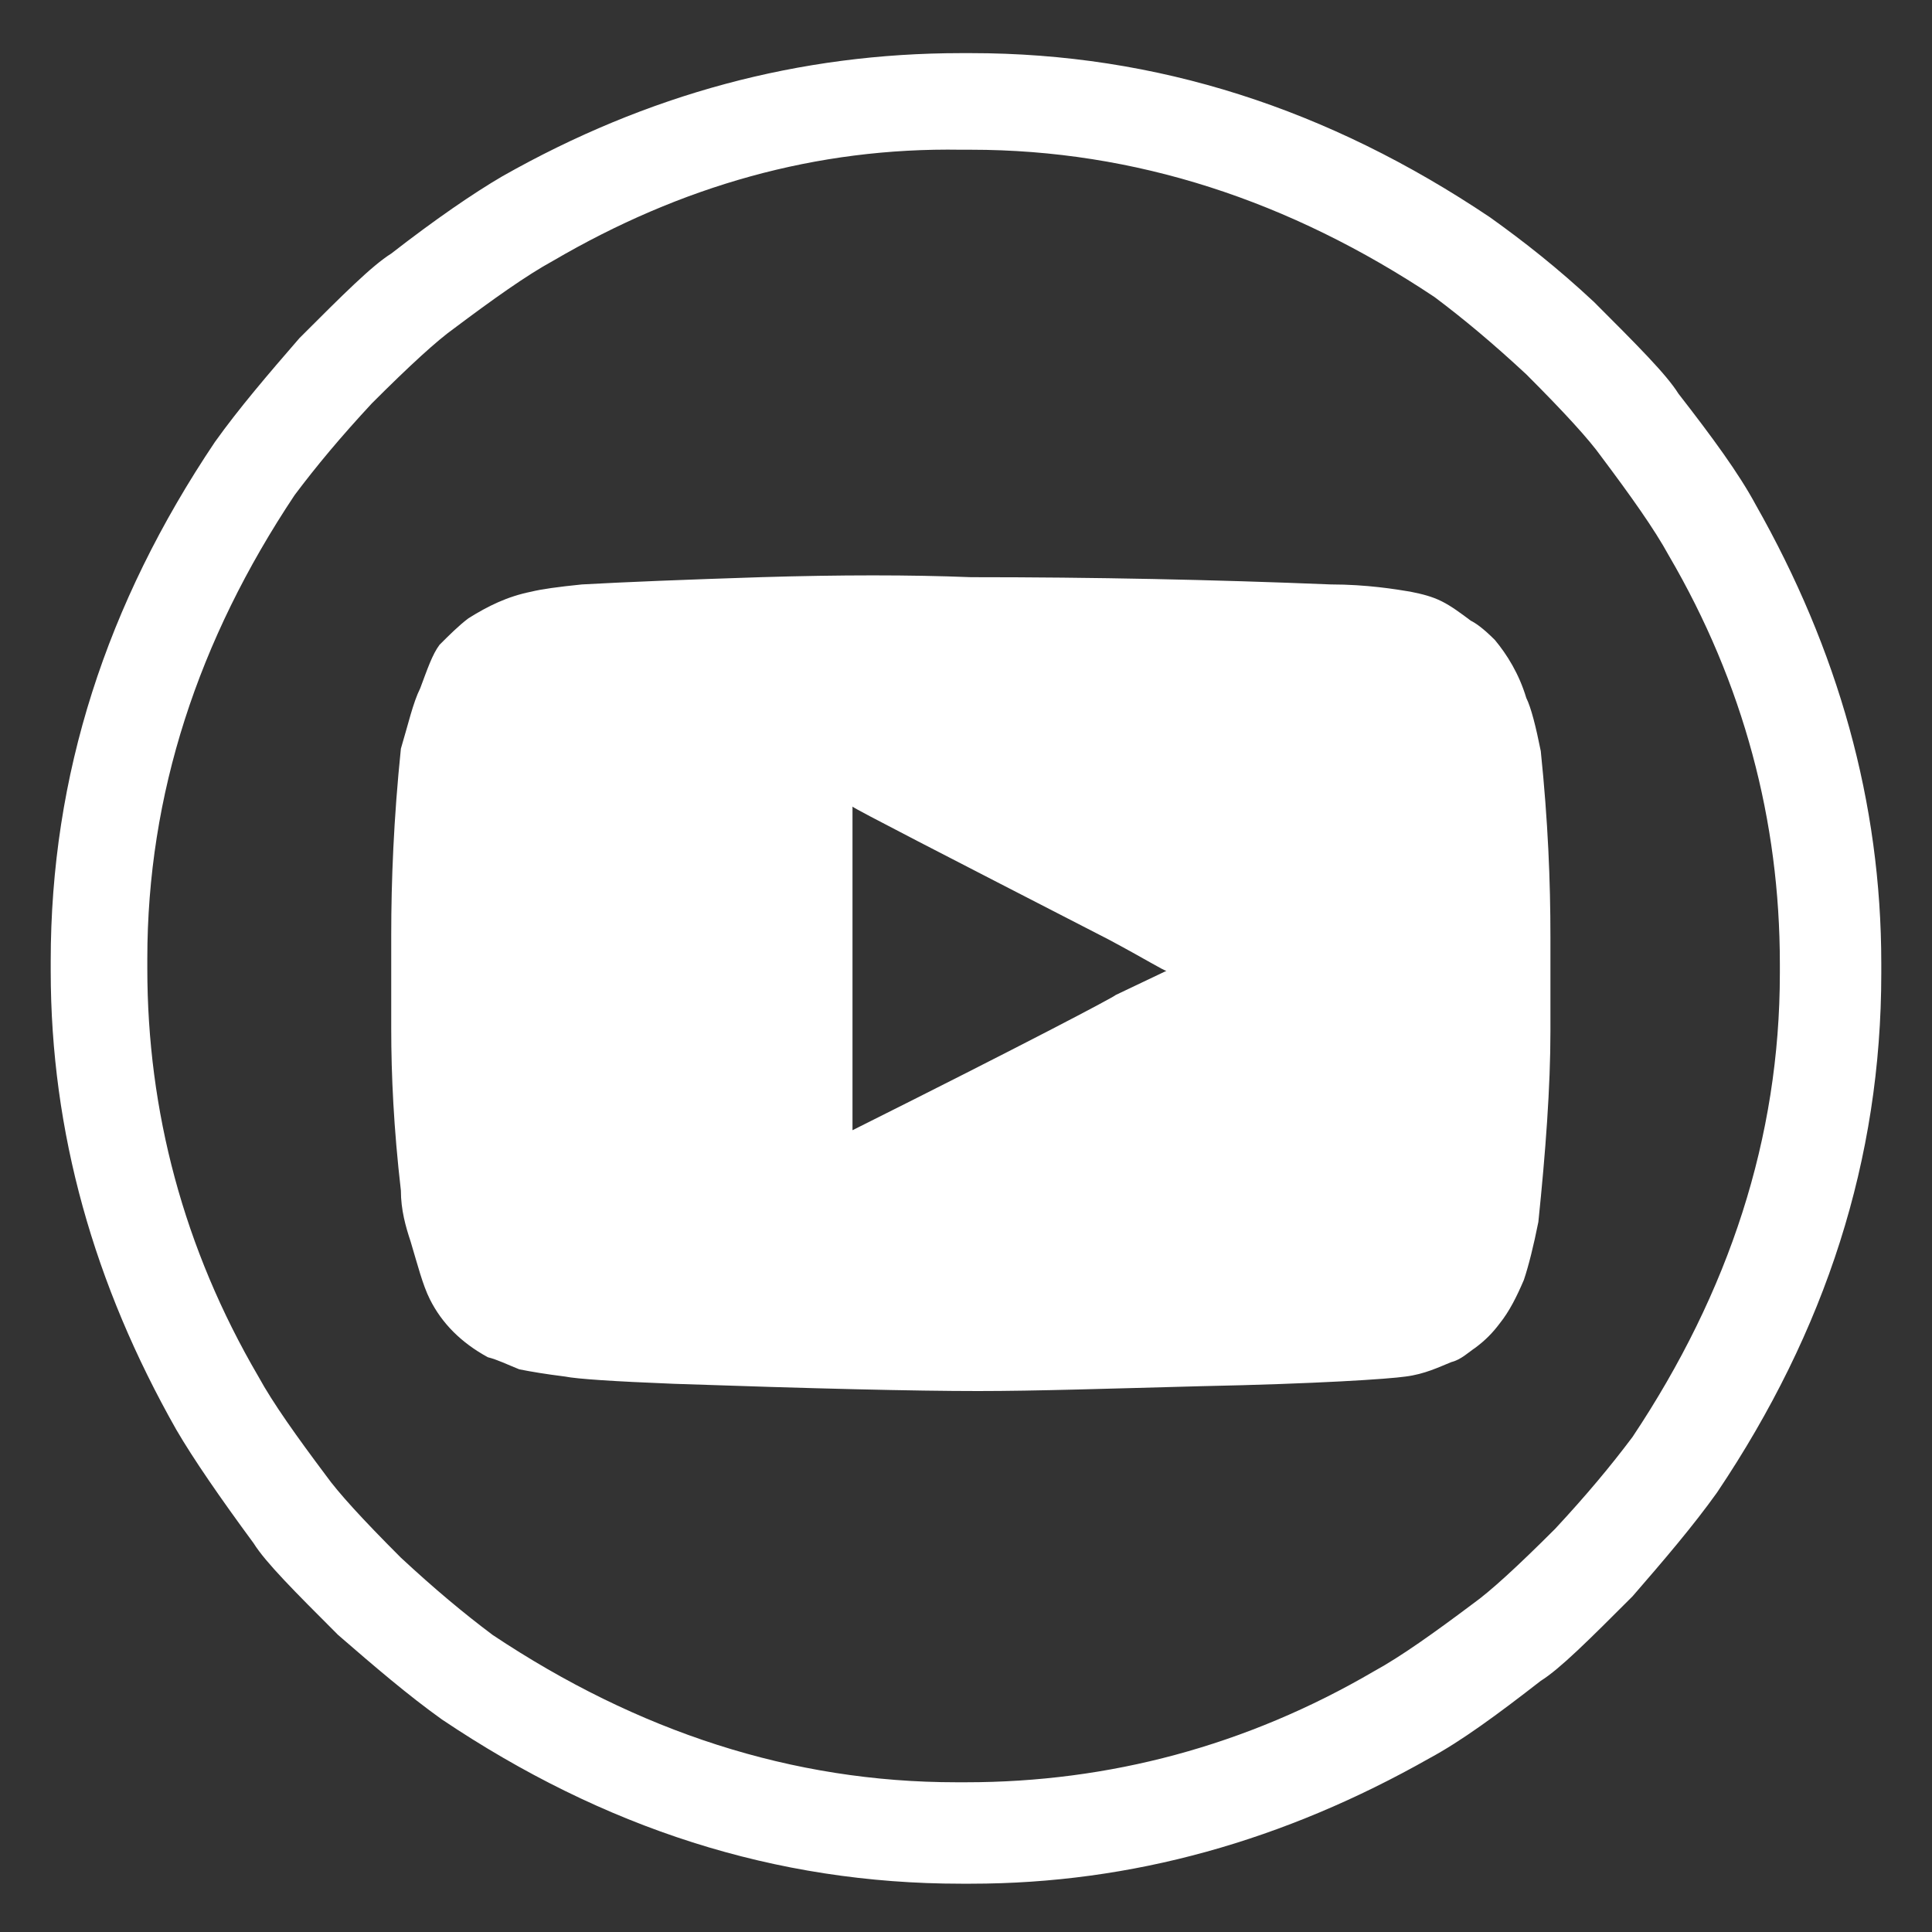 <?xml version="1.0" encoding="utf-8"?>
<!-- Generator: Adobe Illustrator 25.2.1, SVG Export Plug-In . SVG Version: 6.00 Build 0)  -->
<svg version="1.1" id="Layer_1" xmlns="http://www.w3.org/2000/svg" xmlns:xlink="http://www.w3.org/1999/xlink" x="0px" y="0px"
	 viewBox="0 0 80 80" style="enable-background:new 0 0 80 80;" xml:space="preserve">
<rect x="0" y="0" width="80" height="80" fill="#333333" stroke="none"/>
<style type="text/css">
	.st0{fill:#FFFFFF;}
</style>
<path class="st0" d="M39.8,2.2h0.4c7.7,0,14.8,2.3,21.5,6.8c1.4,1,2.8,2.1,4.3,3.5c1.8,1.8,3,3,3.5,3.8c1.4,1.8,2.5,3.3,3.2,4.6
	c3.4,6,5.2,12.3,5.2,19v0.4c0,7.7-2.3,14.8-6.8,21.5c-1,1.4-2.2,2.8-3.5,4.3c-1.8,1.8-3,3-3.8,3.5c-1.8,1.4-3.3,2.5-4.6,3.2
	c-6,3.4-12.3,5.2-19,5.2h-0.4c-7.7,0-14.8-2.3-21.5-6.8c-1.4-1-2.8-2.2-4.3-3.5c-1.8-1.8-3-3-3.5-3.8C9.1,62,8,60.4,7.3,59.2
	c-3.4-6-5.2-12.3-5.2-19v-0.4c0-7.7,2.3-14.8,6.8-21.5c1-1.4,2.2-2.8,3.5-4.3c1.8-1.8,3-3,3.8-3.5C18,9.1,19.6,8,20.8,7.3
	C26.8,3.9,33.1,2.2,39.8,2.2z M22.9,10.8c-1.1,0.6-2.5,1.6-4.1,2.8c-0.7,0.5-1.8,1.5-3.4,3.1c-1.3,1.4-2.3,2.6-3.2,3.8
	c-4,6-6.1,12.4-6.1,19.2v0.4c0,5.9,1.5,11.6,4.6,16.9c0.6,1.1,1.6,2.5,2.8,4.1c0.5,0.7,1.5,1.8,3.1,3.4c1.4,1.3,2.6,2.3,3.8,3.2
	c6,4,12.4,6.1,19.2,6.1h0.4c5.9,0,11.6-1.5,16.9-4.6c1.1-0.6,2.5-1.6,4.1-2.8c0.7-0.5,1.8-1.5,3.4-3.1c1.3-1.4,2.3-2.6,3.2-3.8
	c4-6,6.1-12.4,6.1-19.2v-0.4c0-5.9-1.5-11.6-4.6-16.9c-0.6-1.1-1.6-2.5-2.8-4.1c-0.5-0.7-1.5-1.8-3.1-3.4c-1.4-1.3-2.6-2.3-3.8-3.2
	c-6-4-12.4-6.1-19.2-6.1h-0.4C33.8,6.1,28.2,7.7,22.9,10.8z M31.5,23.9c-3.1,0.1-5.6,0.2-7.4,0.3c-1,0.1-1.7,0.2-2.1,0.3
	c-1,0.2-1.8,0.6-2.6,1.1c-0.4,0.3-0.8,0.7-1.2,1.1c-0.3,0.4-0.5,1-0.8,1.8c-0.3,0.6-0.5,1.5-0.8,2.5c-0.3,2.9-0.4,5.5-0.4,7.7v3.9
	c0,1.9,0.1,4.1,0.4,6.7c0,0.8,0.2,1.5,0.4,2.1c0.3,1,0.5,1.8,0.8,2.4c0.5,1,1.3,1.8,2.4,2.4c0.4,0.1,0.8,0.3,1.3,0.5
	c0.5,0.1,1.1,0.2,1.9,0.3c0.5,0.1,2,0.2,4.5,0.3c5.8,0.2,10,0.3,12.6,0.3c2.4,0,5.4-0.1,9.2-0.2c4.9-0.1,7.8-0.3,8.5-0.4
	c0.8-0.1,1.4-0.4,1.9-0.6c0.4-0.1,0.7-0.4,1-0.6c0.4-0.3,0.7-0.6,1-1c0.4-0.5,0.7-1.1,1-1.8c0.2-0.6,0.4-1.4,0.6-2.4
	c0.3-2.9,0.5-5.6,0.5-7.9v-3.9c0-2.3-0.1-4.8-0.4-7.7c-0.2-1-0.4-1.8-0.6-2.2c-0.3-1-0.8-1.8-1.3-2.4c-0.5-0.5-0.8-0.7-1-0.8
	c-0.4-0.3-0.8-0.6-1.2-0.8c-0.4-0.2-0.8-0.3-1.3-0.4c-0.6-0.1-1.8-0.3-3.3-0.3c-4.9-0.2-9.8-0.3-14.9-0.3
	C37.7,23.8,34.8,23.8,31.5,23.9z M45.9,38.9c1.5,0.8,2.3,1.3,2.4,1.3l-2.1,1c-0.1,0.1-3.7,2-10.9,5.6V33.4
	C35.4,33.5,38.9,35.3,45.9,38.9z"/>
</svg>
